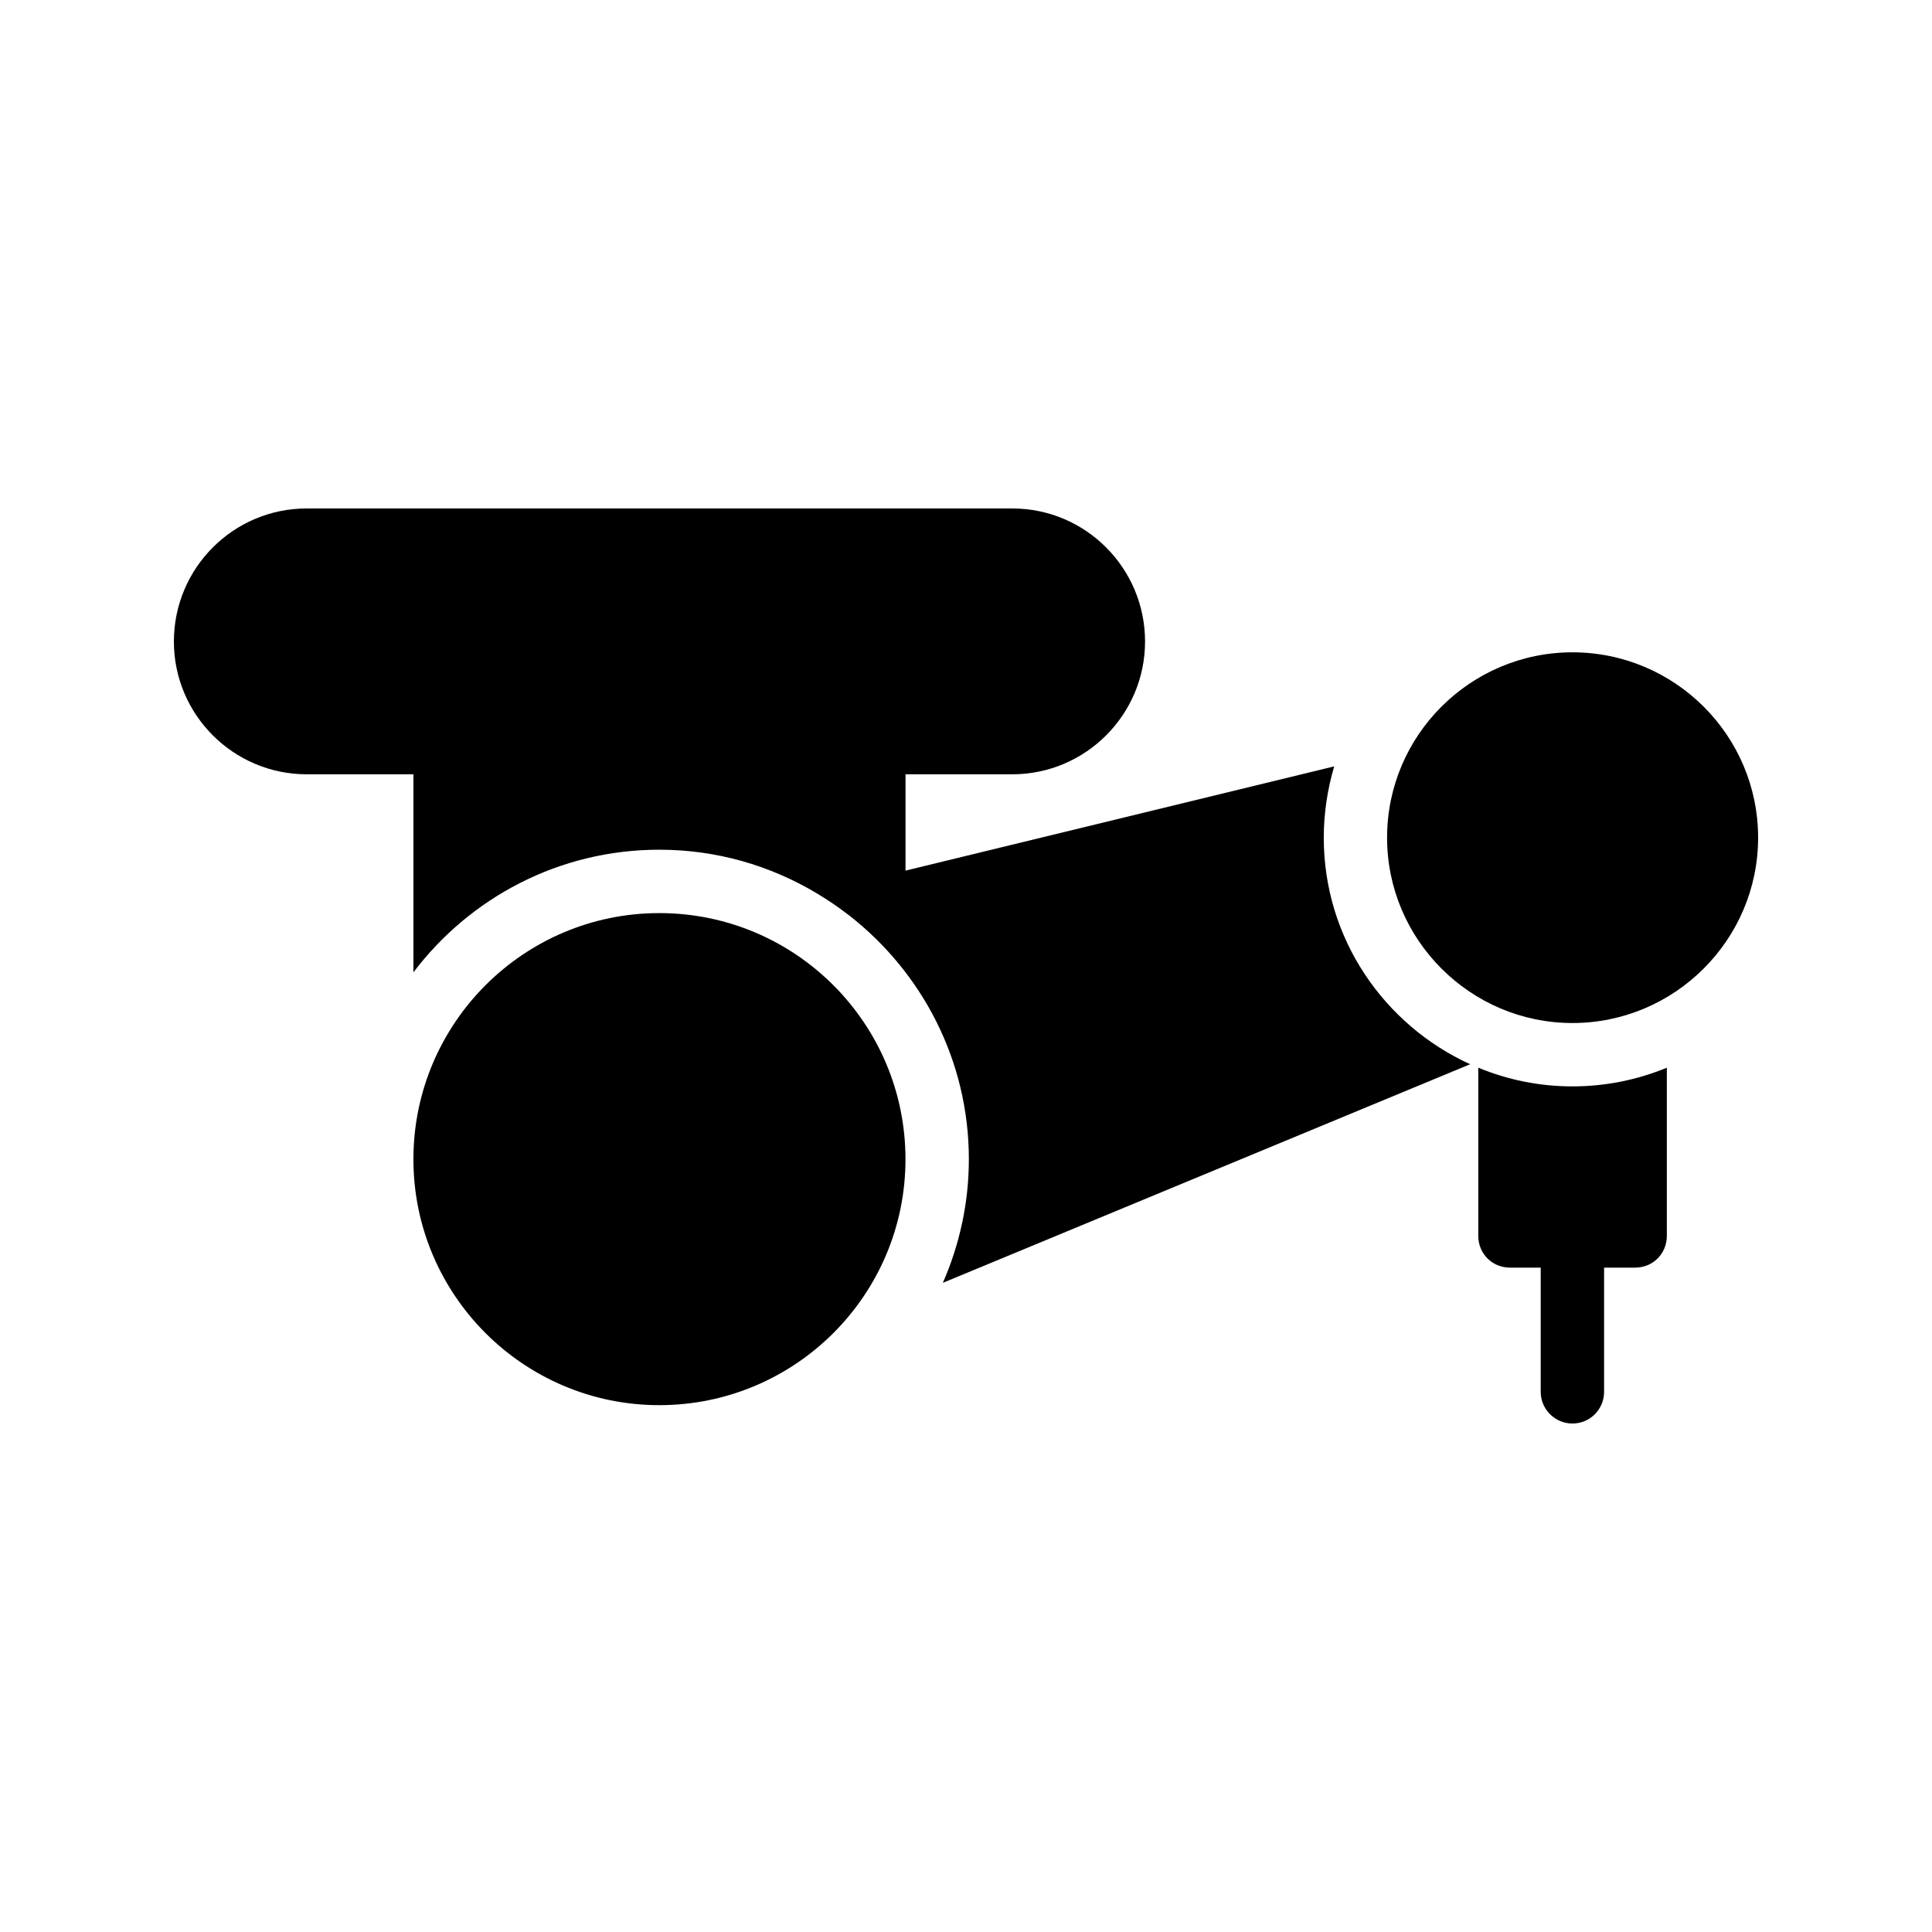 <?xml version="1.0" encoding="UTF-8"?>
<!-- Uploaded to: ICON Repo, www.svgrepo.com, Generator: ICON Repo Mixer Tools -->
<svg fill="#000000" width="800px" height="800px" version="1.1" viewBox="144 144 512 512" xmlns="http://www.w3.org/2000/svg">
 <g>
  <path d="m318.72 385.98c-35.938 0-65.16 29.223-65.16 65.242 0 35.938 29.223 65.16 65.16 65.16 36.023 0 65.242-29.223 65.242-65.16 0-36.023-29.223-65.242-65.242-65.242z"/>
  <path d="m393.87 483.96c4.367-9.992 6.887-21.074 6.887-32.746 0-26.199-12.426-49.543-31.656-64.57-0.25-0.168-0.418-0.336-0.672-0.504-2.602-2.016-5.289-3.777-8.062-5.457-12.258-7.305-26.449-11.504-41.648-11.504-26.617 0-50.215 12.762-65.16 32.496v-52.48h-28.293c-19.398 0-35.184-15.789-35.184-35.184 0-19.48 15.785-35.266 35.184-35.266h187c19.398 0 35.184 15.785 35.184 35.266 0 19.398-15.785 35.184-35.184 35.184h-28.297v25.527l113.61-27.625c-1.762 5.961-2.769 12.344-2.769 18.895 0 26.703 15.953 49.625 38.793 60.039z"/>
  <path d="m585.73 426.95v44.586c0 4.703-3.695 8.398-8.398 8.398h-8.23v32.914c0 4.617-3.695 8.398-8.398 8.398-4.617 0-8.398-3.777-8.398-8.398v-32.914h-8.145c-4.703 0-8.398-3.695-8.398-8.398v-44.586c7.727 3.191 16.121 4.953 24.938 4.953 8.828 0 17.309-1.762 25.031-4.953z"/>
  <path d="m560.71 316.87c-27.039 0-49.121 22-49.121 49.121 0 27.039 22.082 49.121 49.121 49.121 27.121 0 49.207-22.082 49.207-49.121-0.004-27.121-22.086-49.121-49.207-49.121z"/>
 </g>
</svg>